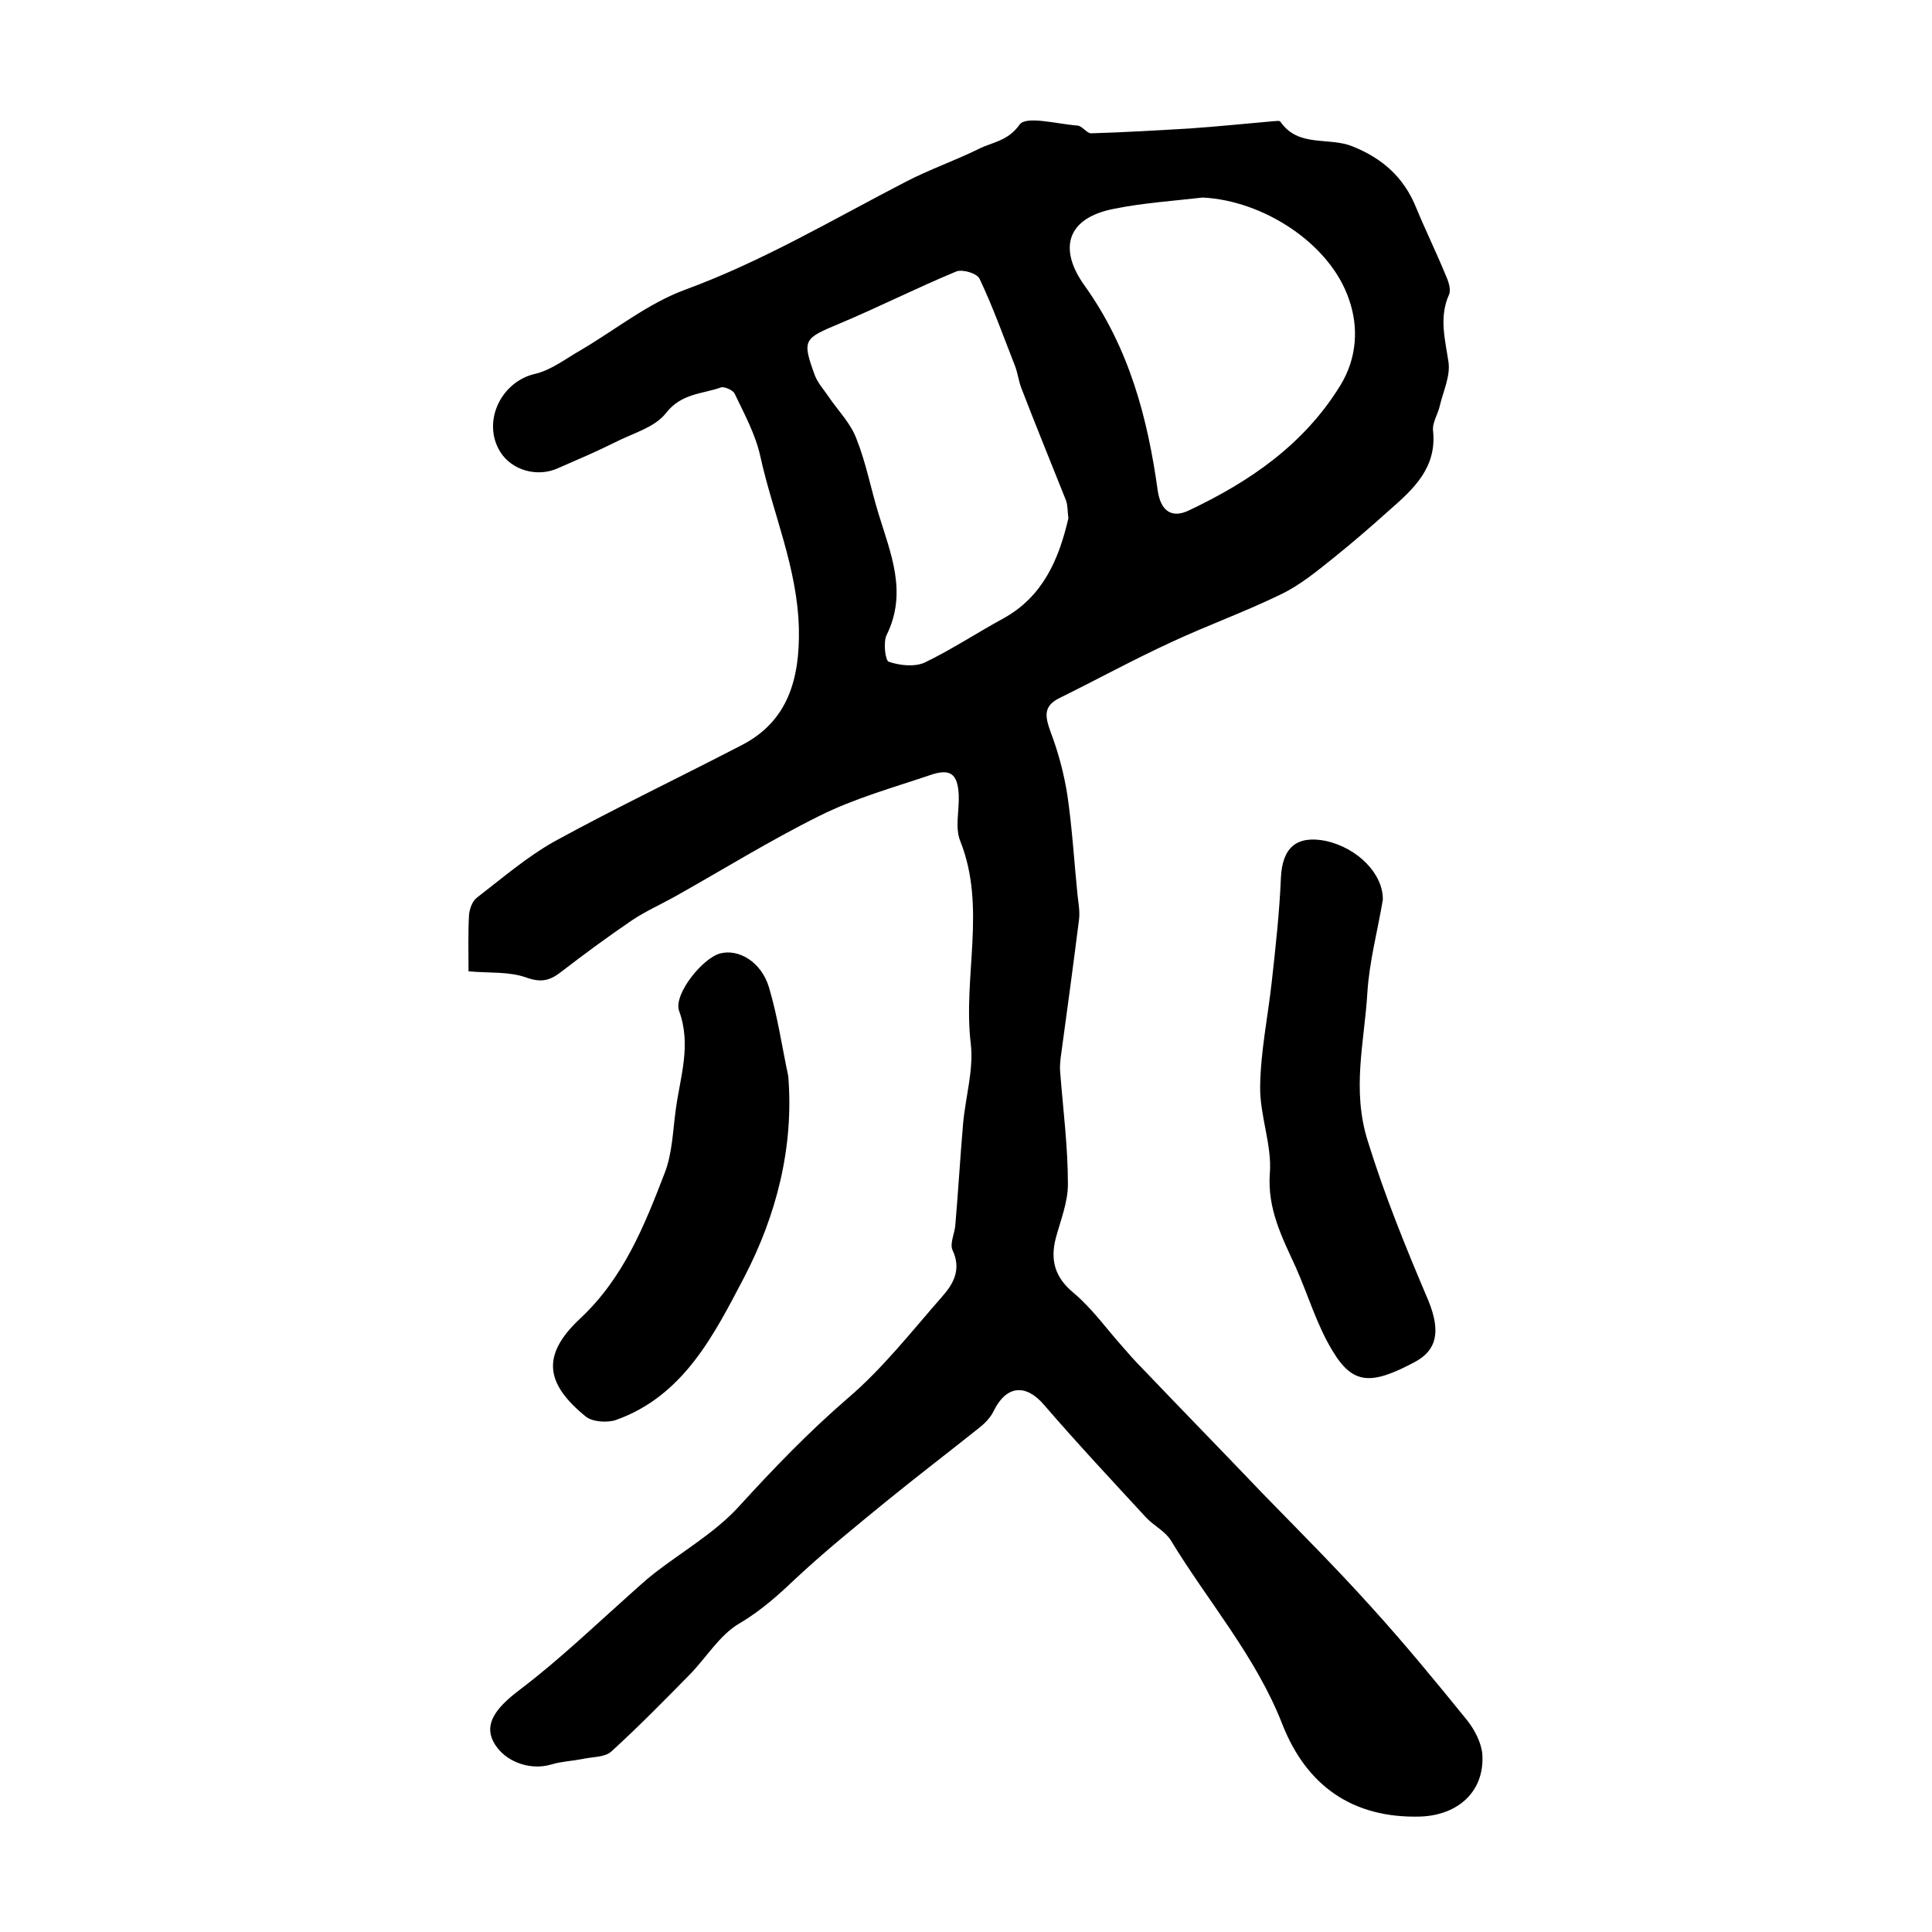 <?xml version="1.0" encoding="utf-8"?>
<!-- Generator: Adobe Illustrator 22.0.0, SVG Export Plug-In . SVG Version: 6.00 Build 0)  -->
<svg version="1.1" id="图层_1" xmlns="http://www.w3.org/2000/svg" xmlns:xlink="http://www.w3.org/1999/xlink" x="0px" y="0px"
	 viewBox="0 0 400 400" style="enable-background:new 0 0 400 400;" xml:space="preserve">
<style type="text/css">
	.st0{fill:#FFFFFF;}
</style>
<g>
	
	<path d="M97,201.1c0-4.3-0.1-8,0.1-11.6c0.1-1.3,0.7-3,1.7-3.7c5.2-4,10.3-8.4,16-11.6c12.8-7,26-13.3,38.9-20
		c9.4-4.9,11.9-13.6,11.7-24c-0.3-12.7-5.4-23.9-8-35.8c-1-4.5-3.3-8.7-5.3-12.9c-0.3-0.7-2.1-1.5-2.8-1.3
		c-3.9,1.4-8.2,1.2-11.4,5.3c-2.3,3-6.9,4.2-10.6,6.1c-3.8,1.9-7.8,3.6-11.7,5.3c-4.3,2-9.6,0.5-12-3.3c-3.9-6.2,0.1-14.6,7.2-16.2
		c3.4-0.8,6.4-3.2,9.6-5c7.1-4.2,13.8-9.6,21.4-12.4c16.1-5.9,30.7-14.6,45.8-22.4c4.8-2.5,10-4.3,14.9-6.7c2.9-1.5,6.1-1.6,8.6-5.1
		c1.3-1.9,7.9-0.1,12,0.2c1,0.1,1.9,1.6,2.8,1.6c6.8-0.2,13.6-0.6,20.4-1c5.8-0.4,11.5-1,17.3-1.5c0.5,0,1.3-0.2,1.5,0.1
		c3.7,5.4,10,3.1,14.9,5.1c6.3,2.5,10.7,6.5,13.2,12.7c1.9,4.6,4.1,9.1,6,13.7c0.6,1.3,1.3,3.2,0.8,4.3c-2.1,4.7-0.8,9.3-0.1,14
		c0.4,2.9-1.1,6-1.8,9c-0.4,1.8-1.6,3.5-1.4,5.2c0.8,7.6-4,12-8.9,16.3c-3.8,3.4-7.7,6.8-11.7,10c-3.5,2.8-7,5.7-11,7.6
		c-7.4,3.6-15.2,6.4-22.7,9.9c-7.8,3.6-15.3,7.7-23,11.5c-3.5,1.7-3,3.9-1.9,7c1.6,4.2,2.8,8.7,3.5,13.2c1,6.9,1.4,13.8,2.1,20.7
		c0.2,1.7,0.5,3.4,0.3,5c-1.2,9.5-2.5,19.1-3.8,28.6c-0.1,1-0.2,2-0.1,3c0.6,7.7,1.6,15.4,1.6,23.2c0,3.7-1.5,7.4-2.5,11.1
		c-1.2,4.6-0.2,8.2,3.7,11.4c3.8,3.2,6.7,7.3,10,11c1.3,1.5,2.6,3,4,4.4c8.4,8.8,16.9,17.5,25.3,26.3c7.5,7.7,15.1,15.3,22.3,23.3
		c6.9,7.6,13.4,15.5,19.8,23.4c1.6,2,3,4.7,3.2,7.1c0.5,7.7-5,12.6-12.8,12.9c-14.1,0.4-23.6-6.4-28.6-19.1
		c-5.5-14.1-15.4-25.4-23.1-38.1c-1.2-1.9-3.5-3-5.1-4.7c-7.1-7.7-14.3-15.4-21.2-23.4c-3.7-4.3-7.7-4-10.3,1.2
		c-0.6,1.3-1.7,2.5-2.8,3.4c-6.5,5.2-13.2,10.3-19.7,15.6c-6.1,5-12.3,10-18.1,15.4c-3.8,3.6-7.5,7-12.1,9.7
		c-4.1,2.4-6.8,7-10.2,10.5c-5.3,5.4-10.7,10.9-16.3,16c-1.4,1.3-4,1.1-6.1,1.6c-2.1,0.4-4.3,0.5-6.3,1.1c-4.9,1.5-10.7-1-12.4-5.5
		c-1.3-3.6,1.6-6.8,6-10.1c7.9-6,15.1-12.9,22.5-19.5c1.7-1.5,3.4-3.1,5.2-4.5c5.8-4.5,12.4-8.3,17.3-13.6
		c7.2-7.9,14.5-15.5,22.6-22.5c7.3-6.2,13.3-13.9,19.7-21.2c2.3-2.6,4-5.6,2.1-9.6c-0.6-1.4,0.5-3.5,0.6-5.3c0.6-7,1-13.9,1.6-20.9
		c0.5-5.5,2.2-11.1,1.6-16.4c-1.7-14,3.3-28.3-2.2-42.1c-1.1-2.7-0.2-6.2-0.3-9.4c-0.2-4.5-1.7-5.7-6-4.2
		c-7.7,2.6-15.6,4.8-22.8,8.4c-10.3,5.1-20.1,11.2-30.1,16.8c-2.9,1.6-6,3-8.7,4.8c-5,3.4-9.9,7-14.7,10.7c-2.3,1.8-4.1,2.3-7.2,1.2
		C105.4,201.1,101.3,201.5,97,201.1z M221.2,107.3c-0.2-1.4-0.1-2.6-0.5-3.7c-3.1-7.8-6.3-15.6-9.3-23.4c-0.5-1.4-0.7-2.9-1.2-4.3
		c-2.4-6.1-4.6-12.3-7.4-18.2c-0.5-1.1-3.5-2-4.8-1.5c-8.2,3.4-16.1,7.4-24.2,10.8c-7.4,3.1-7.8,3.3-5.1,10.7c0.6,1.6,1.9,3,2.9,4.5
		c1.9,2.8,4.5,5.4,5.7,8.6c2,5,3,10.4,4.6,15.6c2.5,8.2,6,16.2,1.7,25c-0.8,1.5-0.3,5.4,0.4,5.6c2.3,0.8,5.3,1.1,7.4,0.2
		c5.6-2.7,10.9-6.2,16.4-9.2C215.9,123.5,219.2,115.9,221.2,107.3z M249,40.9c-6.1,0.7-12.2,1.1-18.2,2.3c-10.1,1.9-11.7,8.4-6.2,16
		c9.2,12.9,13,27.3,15.1,42.4c0.6,4.1,2.8,5.8,6.4,4.1c12.7-6,23.9-13.7,31.4-25.9c3.5-5.7,3.8-12.1,1.8-17.8
		C275.4,50.4,261.5,41.5,249,40.9z"/>
	<path d="M286.3,186.3c-1.1,6.5-2.8,12.8-3.2,19.2c-0.6,10.2-3.3,20.1,0.1,30.8c3.5,11.3,7.9,22.1,12.5,32.9
		c2.7,6.6,1.7,10.4-2.8,12.8c-9,4.8-12.8,4.7-17-2.3c-3.3-5.4-5.1-11.7-7.7-17.5c-2.8-6.1-5.8-11.9-5.3-19.2c0.5-5.9-2.1-12-2-18.1
		c0.1-7.2,1.6-14.4,2.4-21.6c0.8-7.2,1.6-14.4,1.9-21.6c0.3-6.2,3.2-8.8,9.3-7.6C281.2,175.6,286.4,181,286.3,186.3z"/>
	<path d="M163.2,222.8c1.2,14.8-2.5,28.9-9.1,41.6c-6.2,11.8-12.5,24.6-26.6,29.6c-1.8,0.6-4.8,0.4-6.2-0.7
		c-8.5-6.9-9.2-12.8-1.2-20.3c9-8.4,13.3-19.2,17.5-30.1c1.6-4.1,1.7-8.7,2.3-13.1c0.9-6.8,3.3-13.4,0.7-20.5
		c-1.2-3.4,4.8-10.9,8.5-11.9c3.8-1,8.5,1.7,10.1,7C161,210.4,161.9,216.7,163.2,222.8z"/>
	
	
</g>
</svg>

